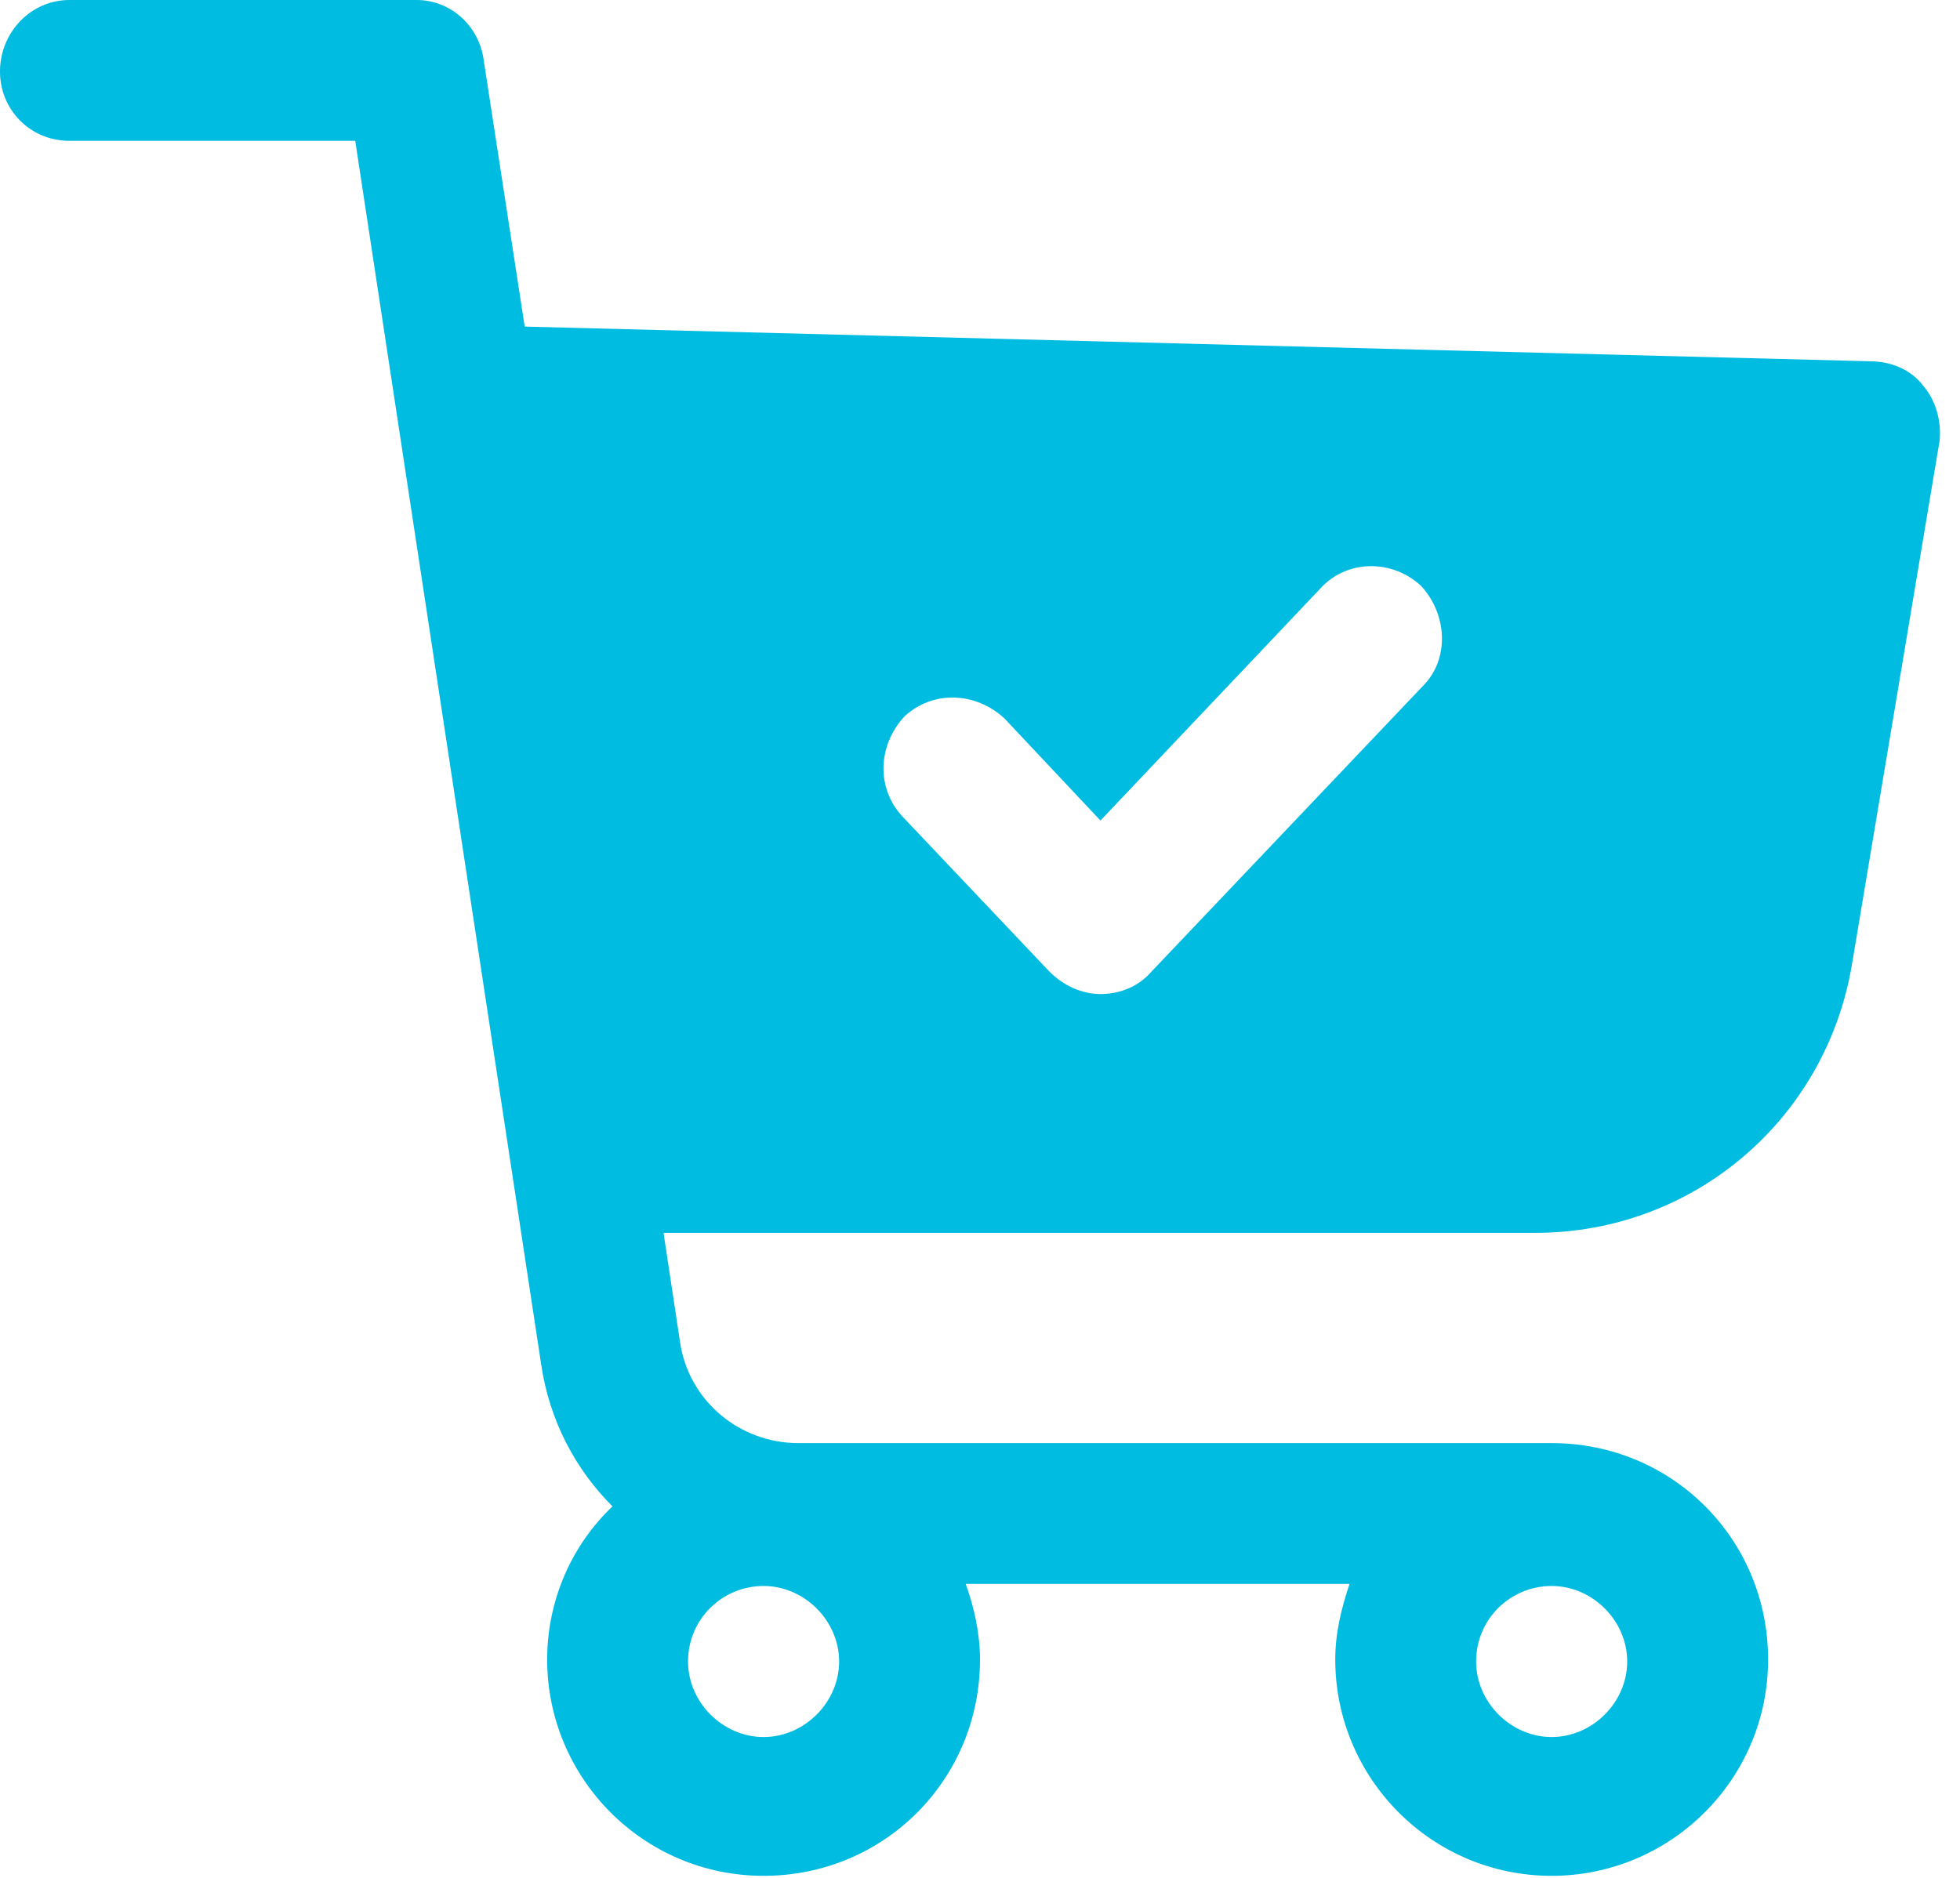 <svg width="96" height="92" viewBox="0 0 96 92" fill="none" xmlns="http://www.w3.org/2000/svg">
<path d="M94.2 18.9C93.6 18.1 92.6 17.7 91.6 17.7L25.7 16L23.7 3C23.5 1.3 22.1 0 20.4 0H3.4C1.5 0 0 1.6 0 3.5C0 5.4 1.5 6.9 3.4 6.9H17.4L26.5 66.8C26.9 69.6 28.2 72 30 73.8C28 75.7 26.8 78.4 26.8 81.3C26.8 87.1 31.5 91.9 37.4 91.9C43.3 91.9 48 87.2 48 81.3C48 80 47.7 78.7 47.3 77.6H66.1C65.7 78.8 65.4 80 65.4 81.3C65.4 87.1 70.1 91.9 76 91.9C81.8 91.9 86.6 87.2 86.6 81.3C86.6 75.4 81.9 70.7 76 70.7H39.1C36.2 70.7 33.7 68.6 33.3 65.7L32.5 60.4H75.2C82.9 60.4 89.4 54.9 90.7 47.3L95 21.6C95.1 20.6 94.8 19.6 94.2 18.9ZM76 77.7C78 77.7 79.7 79.4 79.7 81.4C79.7 83.4 78 85.1 76 85.1C74 85.1 72.3 83.4 72.3 81.4C72.3 79.3 74 77.7 76 77.7ZM37.4 77.7C39.4 77.7 41.1 79.4 41.1 81.4C41.1 83.4 39.4 85.1 37.4 85.1C35.4 85.1 33.7 83.4 33.7 81.4C33.7 79.3 35.4 77.7 37.4 77.7ZM69.7 33.6L56.4 47.6C55.8 48.3 54.9 48.7 53.9 48.7C53 48.7 52.1 48.3 51.4 47.6L44.2 40C42.9 38.6 43 36.5 44.3 35.1C45.7 33.8 47.8 33.9 49.2 35.2L53.9 40.2L64.7 28.8C66 27.4 68.2 27.4 69.6 28.7C70.9 30.1 71 32.3 69.7 33.6Z" fill="#00BCE1"/>
</svg>
